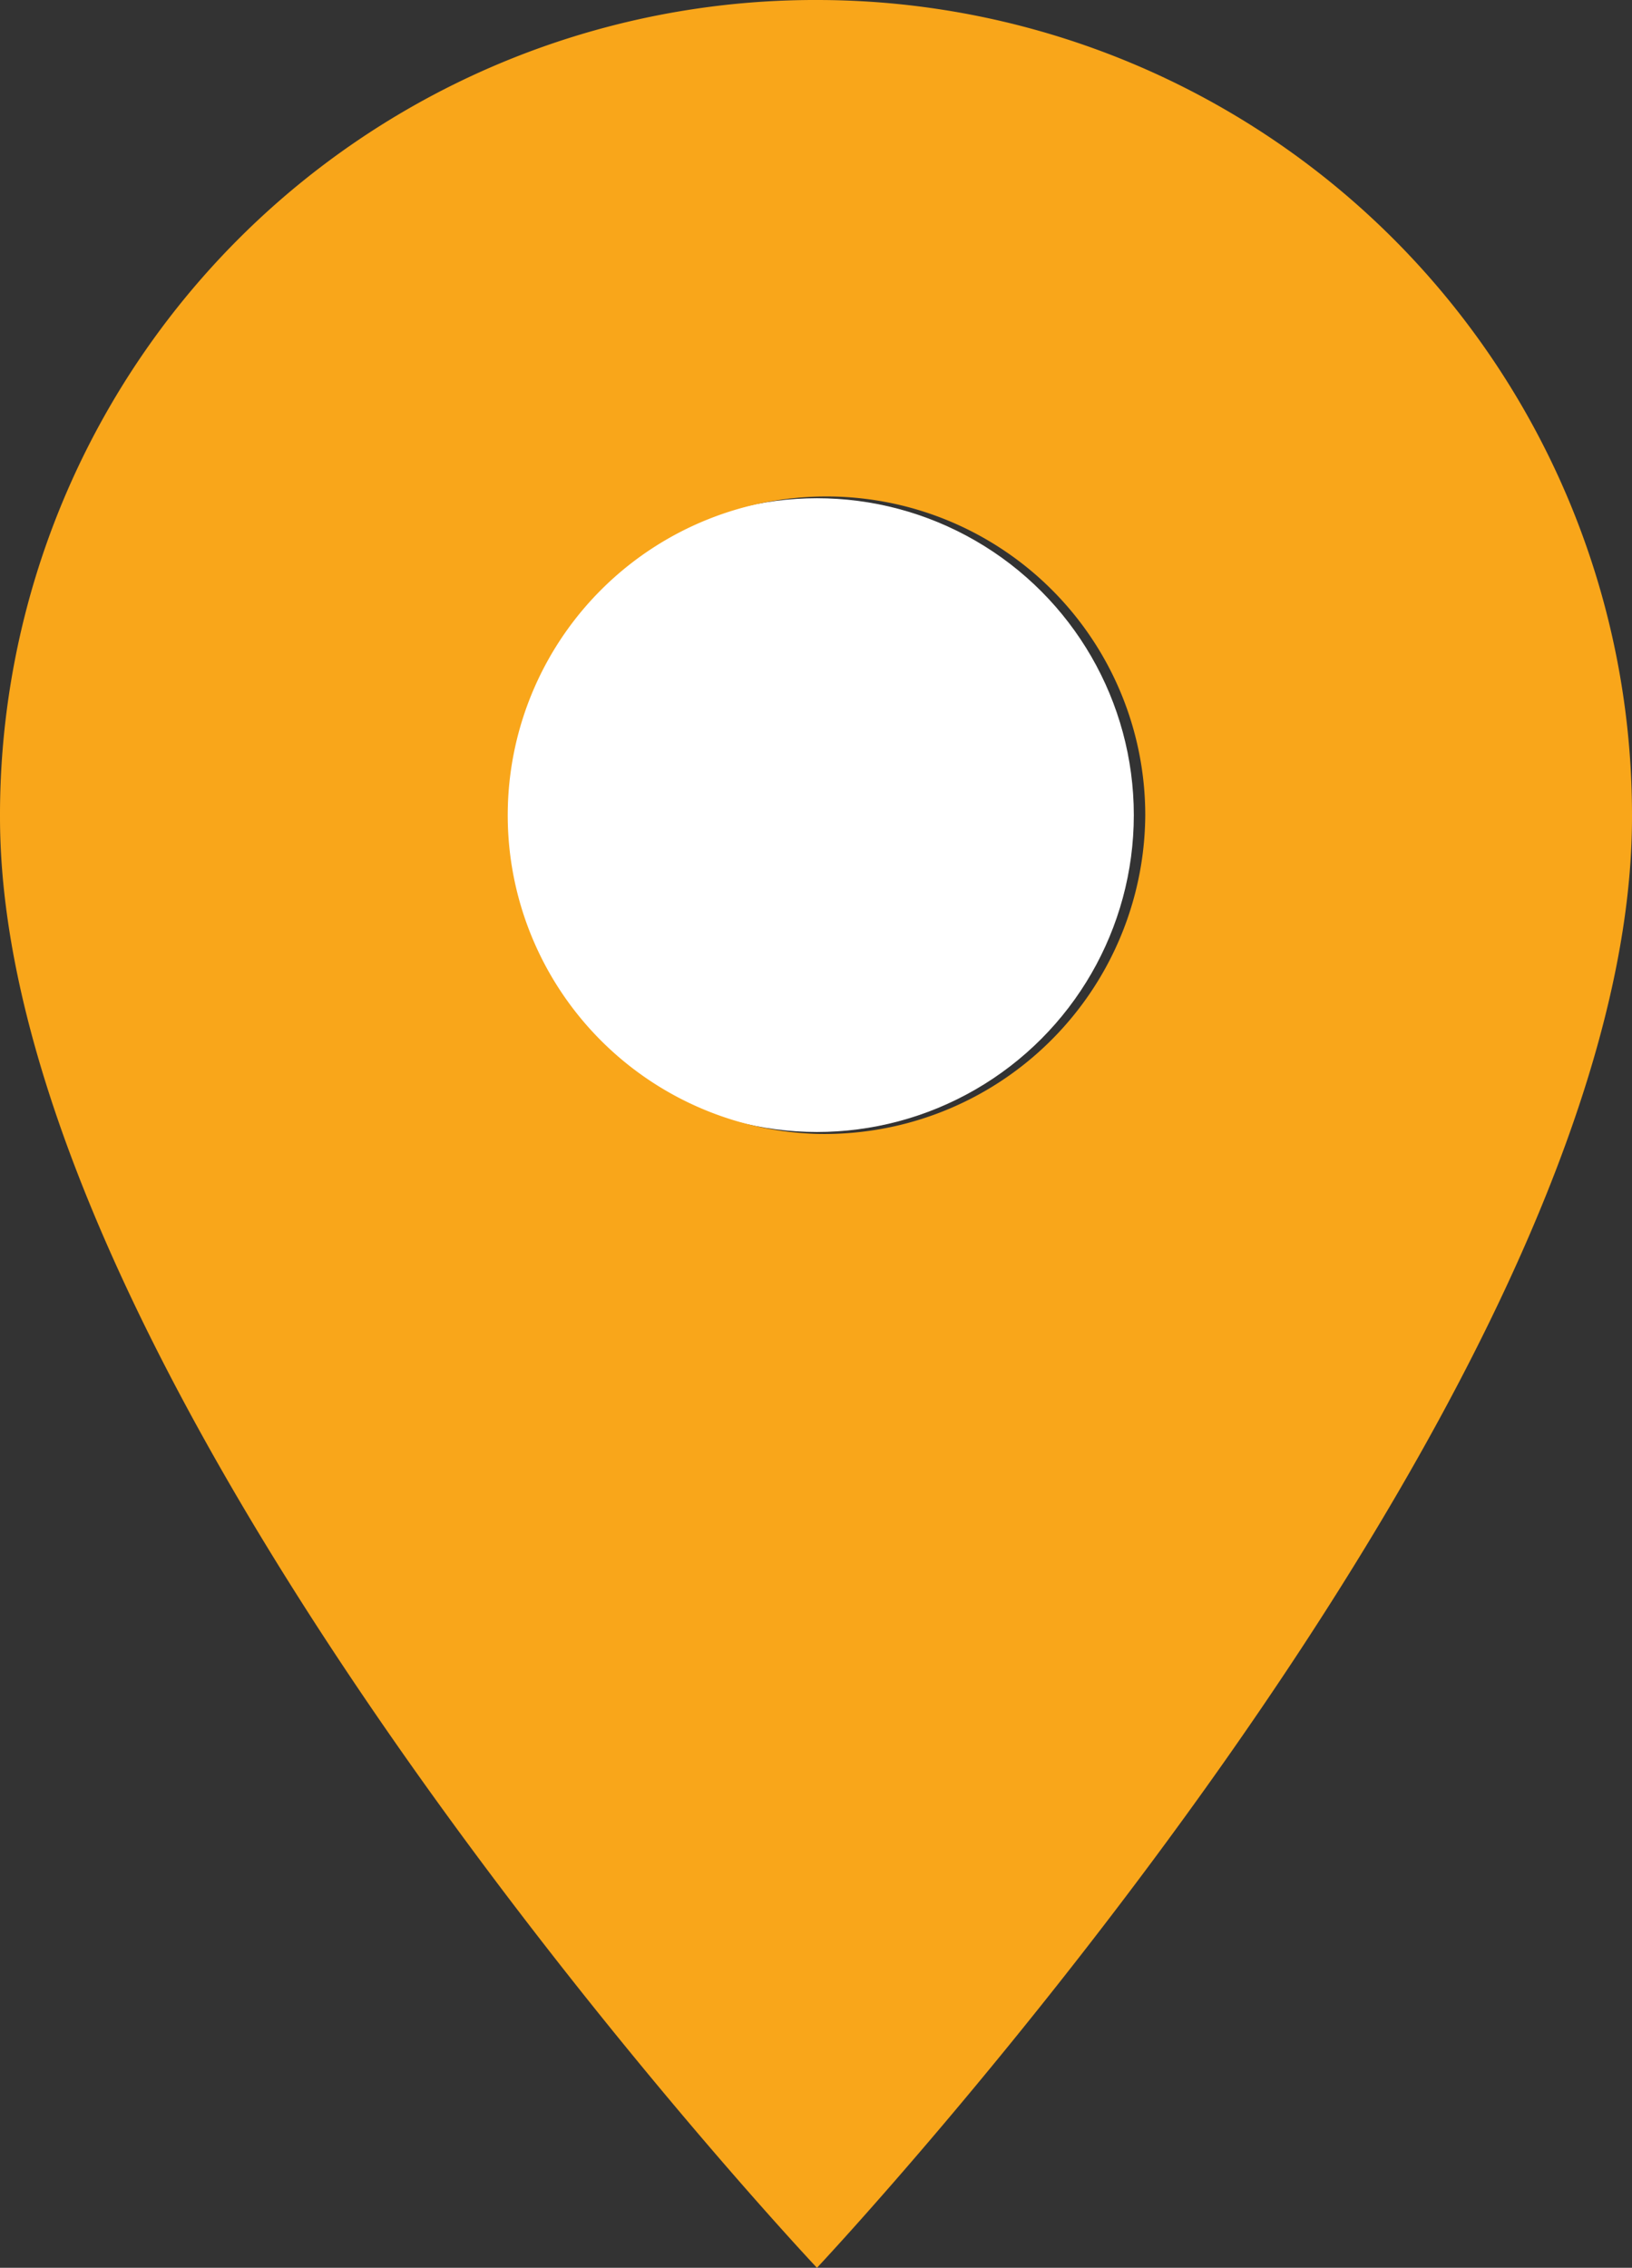 <svg id="Layer_1" data-name="Layer 1" xmlns="http://www.w3.org/2000/svg" viewBox="0 0 8.55 11.88"><rect x="0" y="0" width="8.55" height="11.88" fill="#333333" stroke="none"/><defs><style>.cls-1{fill:#fff;}.cls-2{fill:#f9a61a;}</style></defs><circle class="cls-1" cx="4.28" cy="4.27" r="1.66"/><path class="cls-2" d="M4.28,0A4.27,4.27,0,0,0,0,4.28c0,3.06,4.28,7.6,4.28,7.6s4.27-4.54,4.27-7.6A4.27,4.27,0,0,0,4.28,0Zm0,5.94A1.67,1.67,0,1,1,6,4.27,1.68,1.68,0,0,1,4.28,5.94Z"/></svg>